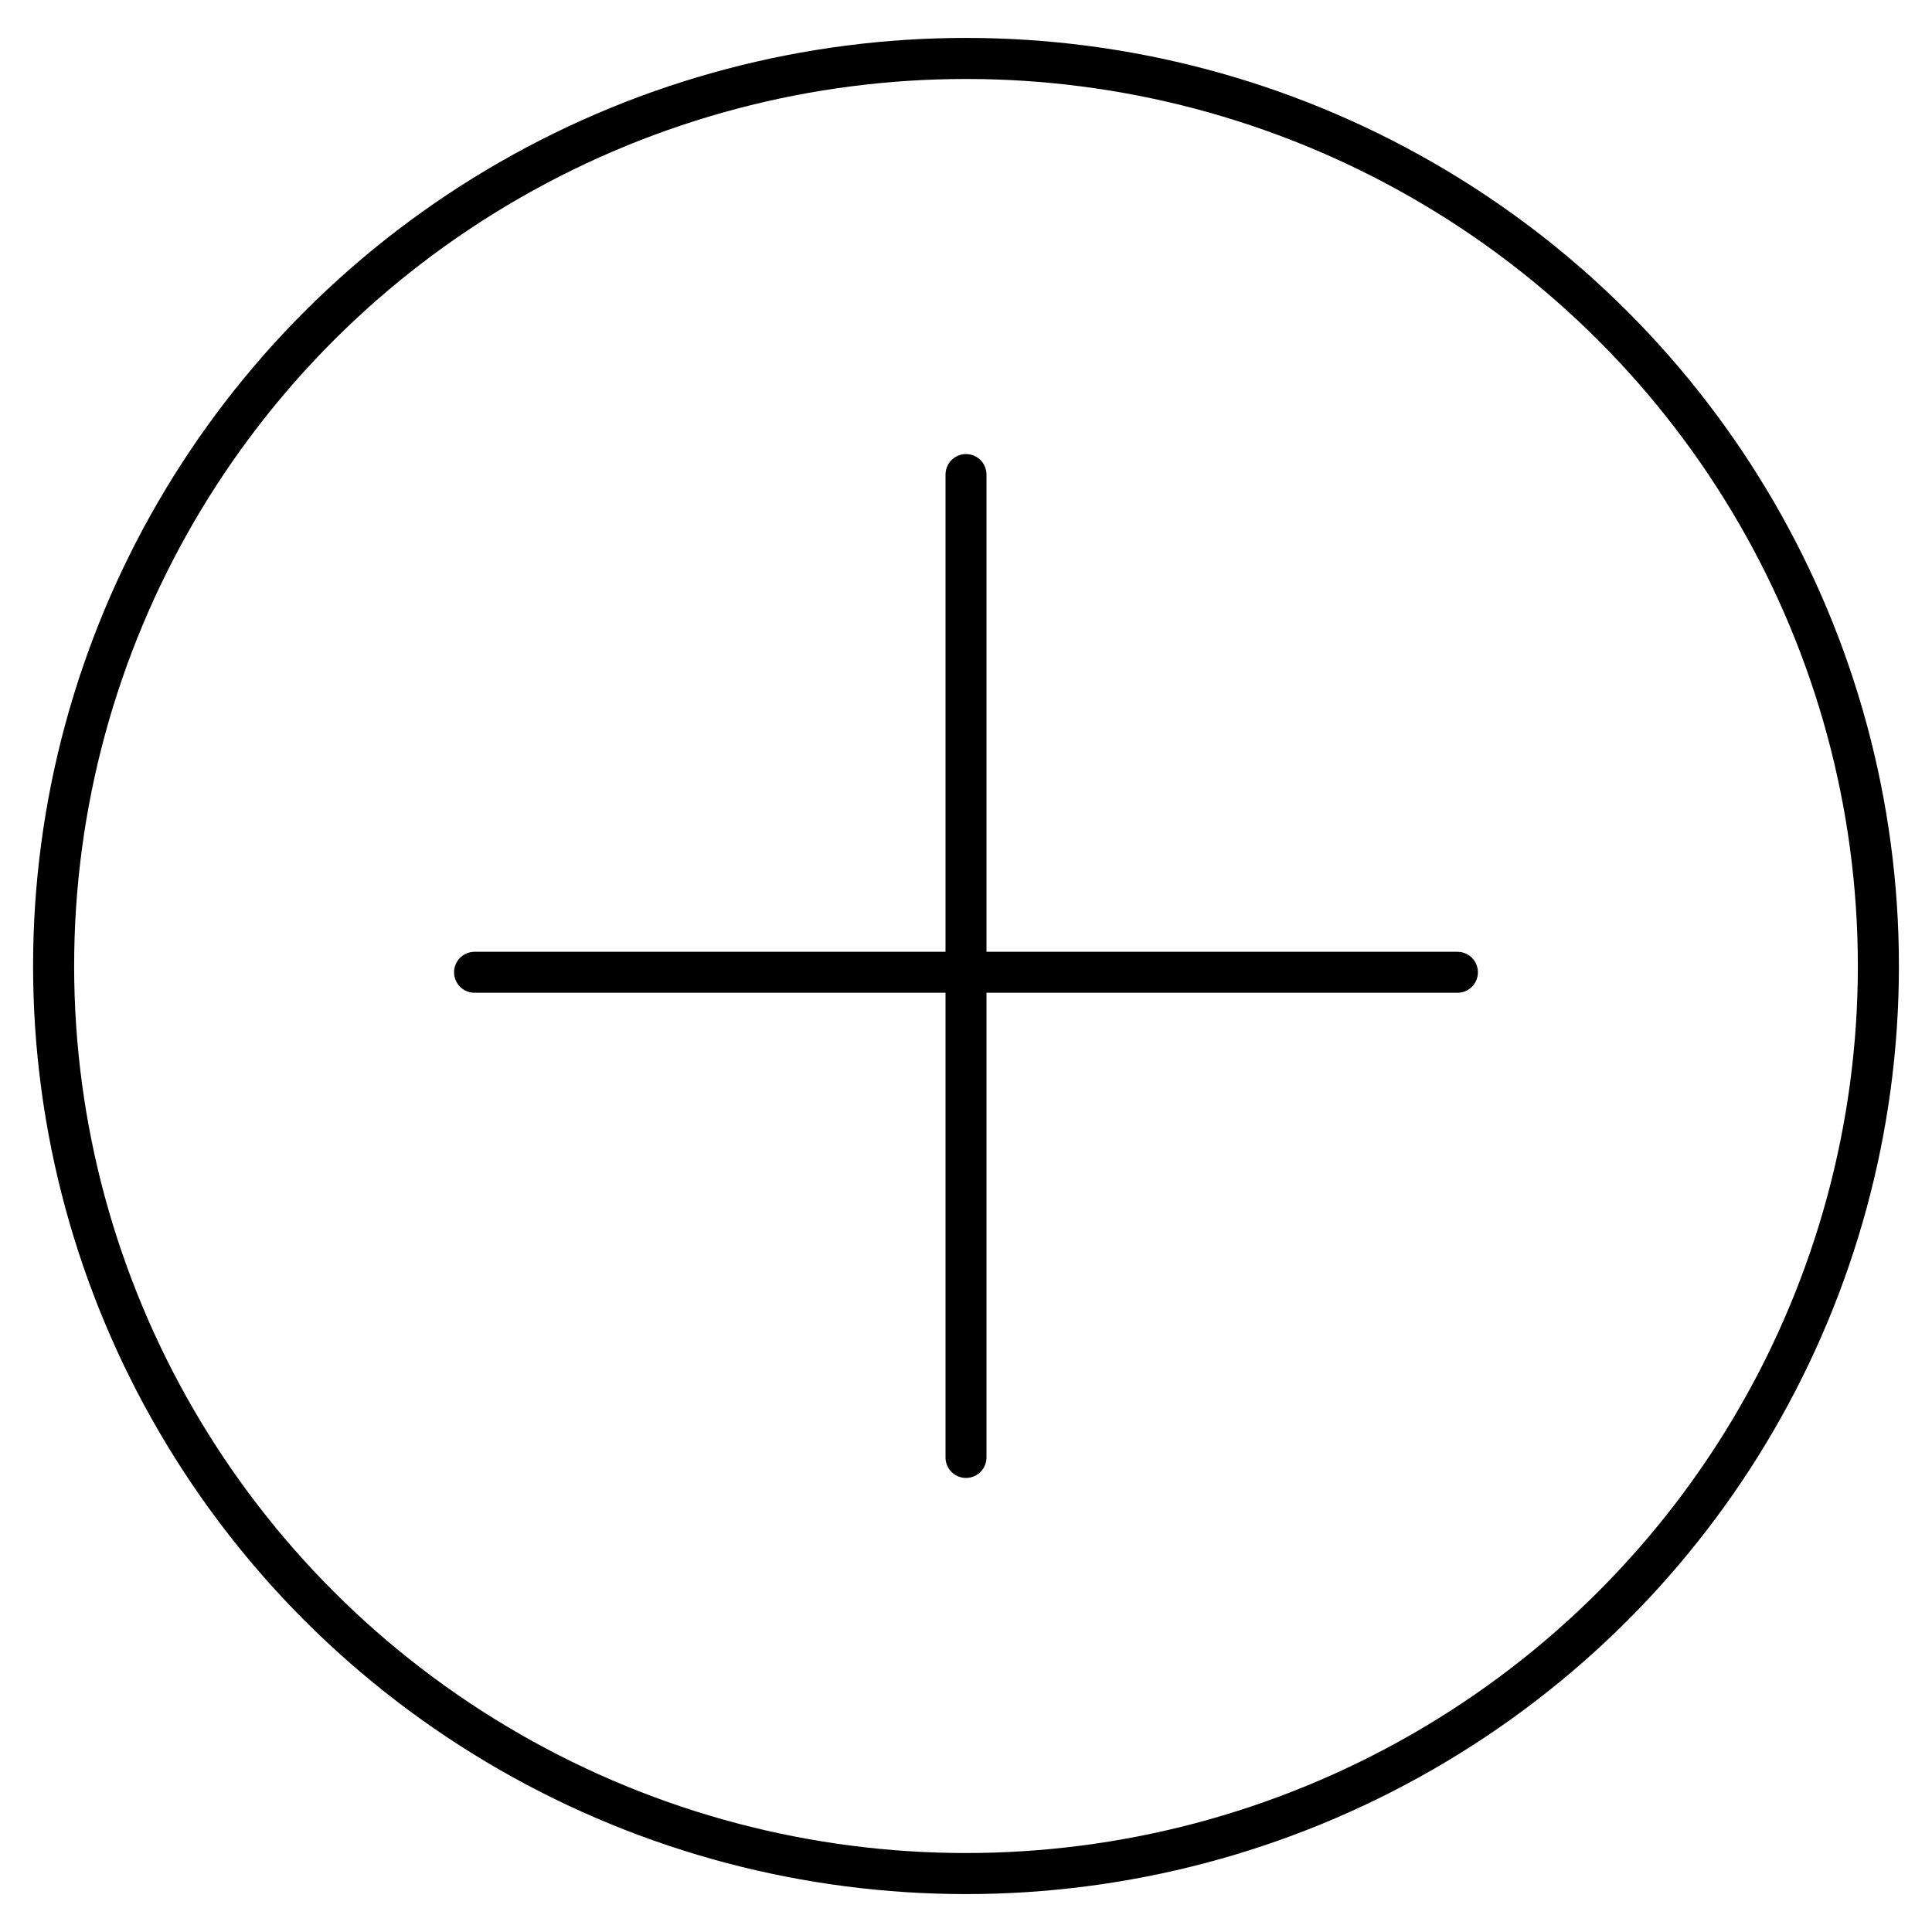 <?xml version="1.0" encoding="UTF-8"?>
<svg xmlns="http://www.w3.org/2000/svg" id="Ebene_1" data-name="Ebene 1" viewBox="0 0 80 80">
  <ellipse cx="40" cy="40" rx="37.78" ry="37.58" style="fill:none;stroke:#000;stroke-linecap:round;stroke-miterlimit:10;stroke-width:1.7px"></ellipse>
  <line x1="19.65" y1="40.26" x2="60.35" y2="40.26" style="fill:none;stroke:#000;stroke-linecap:round;stroke-miterlimit:10;stroke-width:1.696px"></line>
  <line x1="40" y1="19.65" x2="40" y2="60.35" style="fill:none;stroke:#000;stroke-linecap:round;stroke-miterlimit:10;stroke-width:1.696px"></line>
</svg>
